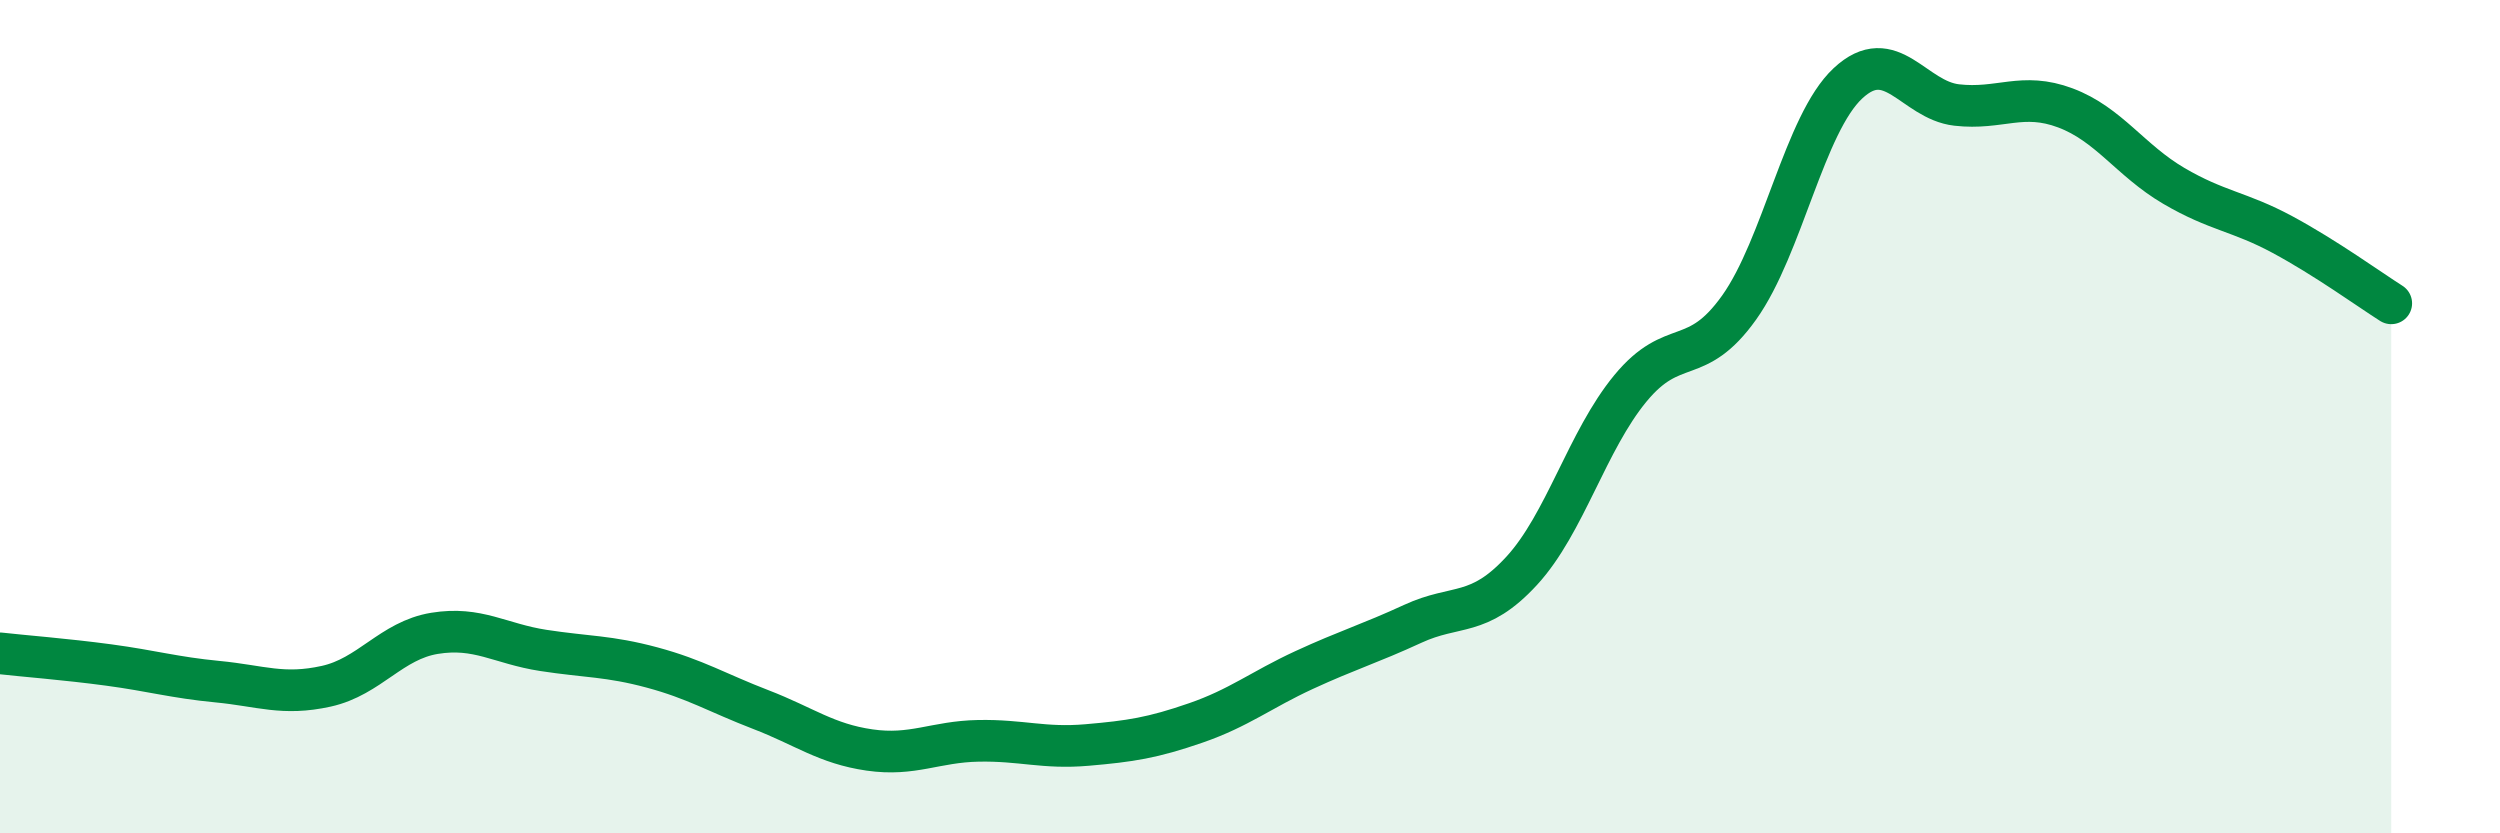 
    <svg width="60" height="20" viewBox="0 0 60 20" xmlns="http://www.w3.org/2000/svg">
      <path
        d="M 0,15.68 C 0.52,15.74 1.57,15.82 2.61,15.96 C 3.65,16.1 4.18,16.26 5.22,16.36 C 6.26,16.46 6.79,16.7 7.83,16.47 C 8.87,16.24 9.39,15.37 10.43,15.2 C 11.47,15.03 12,15.45 13.04,15.61 C 14.08,15.77 14.61,15.74 15.65,16.02 C 16.69,16.3 17.22,16.63 18.26,17.03 C 19.3,17.43 19.83,17.85 20.87,18 C 21.91,18.15 22.44,17.8 23.48,17.78 C 24.52,17.76 25.05,17.97 26.09,17.88 C 27.13,17.79 27.66,17.71 28.7,17.35 C 29.74,16.99 30.26,16.56 31.3,16.08 C 32.34,15.6 32.87,15.45 33.91,14.97 C 34.95,14.49 35.48,14.83 36.52,13.7 C 37.56,12.57 38.09,10.58 39.13,9.32 C 40.17,8.06 40.7,8.84 41.74,7.38 C 42.78,5.92 43.31,2.97 44.35,2 C 45.39,1.03 45.92,2.4 46.96,2.52 C 48,2.64 48.53,2.2 49.57,2.59 C 50.61,2.98 51.13,3.85 52.17,4.46 C 53.21,5.07 53.74,5.07 54.78,5.63 C 55.82,6.19 56.87,6.95 57.39,7.28L57.39 20L0 20Z"
        fill="#008740"
        opacity="0.1"
        stroke-linecap="round"
        stroke-linejoin="round"
      />
      <path
        d="M 0,15.68 C 0.52,15.74 1.57,15.82 2.61,15.96 C 3.65,16.1 4.18,16.26 5.22,16.36 C 6.26,16.46 6.79,16.7 7.83,16.47 C 8.87,16.24 9.39,15.37 10.43,15.2 C 11.47,15.03 12,15.45 13.04,15.61 C 14.08,15.77 14.61,15.74 15.65,16.02 C 16.69,16.3 17.22,16.63 18.26,17.03 C 19.3,17.43 19.83,17.85 20.87,18 C 21.91,18.15 22.44,17.8 23.48,17.78 C 24.52,17.76 25.05,17.97 26.09,17.88 C 27.13,17.79 27.66,17.71 28.7,17.35 C 29.74,16.99 30.26,16.56 31.3,16.08 C 32.34,15.6 32.87,15.45 33.91,14.97 C 34.95,14.49 35.48,14.83 36.52,13.7 C 37.56,12.57 38.09,10.58 39.13,9.32 C 40.17,8.06 40.7,8.84 41.74,7.38 C 42.78,5.92 43.31,2.97 44.35,2 C 45.39,1.03 45.92,2.4 46.96,2.52 C 48,2.64 48.53,2.2 49.57,2.59 C 50.61,2.98 51.13,3.85 52.17,4.46 C 53.21,5.07 53.74,5.07 54.78,5.63 C 55.82,6.19 56.87,6.95 57.39,7.28"
        stroke="#008740"
        stroke-width="1"
        fill="none"
        stroke-linecap="round"
        stroke-linejoin="round"
      />
    </svg>
  